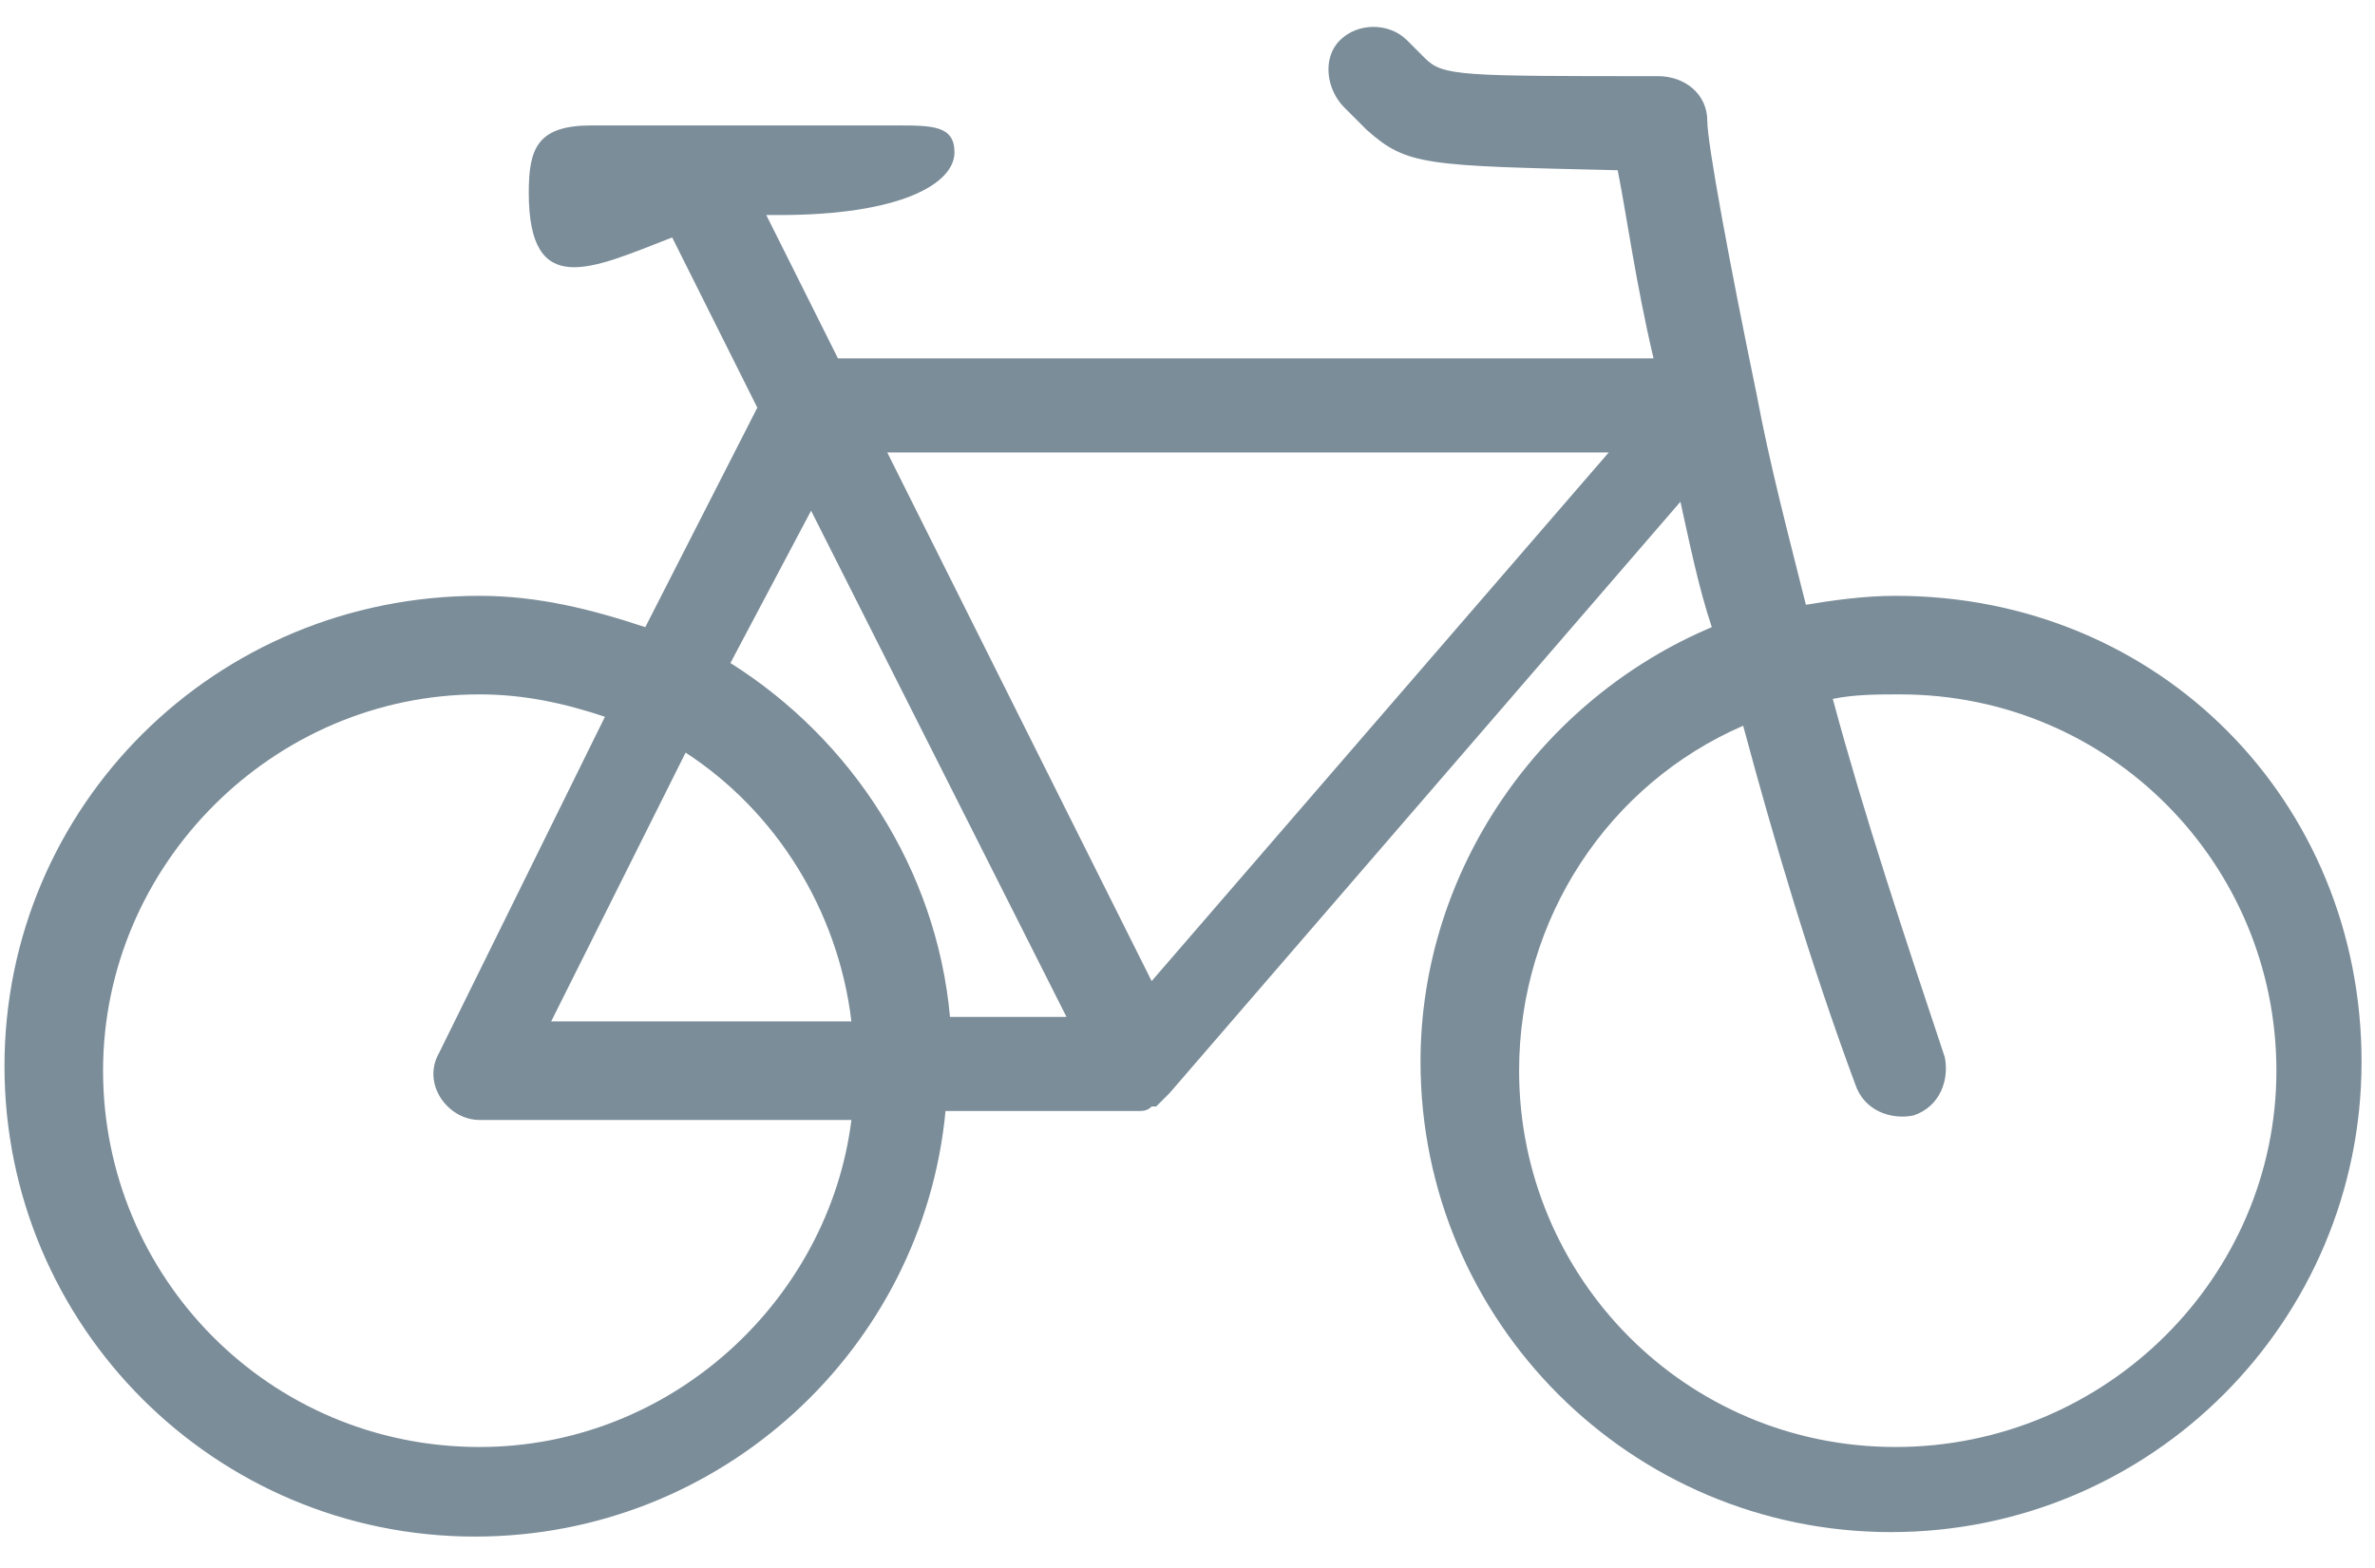 <?xml version="1.0" encoding="UTF-8"?> <!-- Generator: Adobe Illustrator 21.0.2, SVG Export Plug-In . SVG Version: 6.00 Build 0) --> <svg xmlns="http://www.w3.org/2000/svg" xmlns:xlink="http://www.w3.org/1999/xlink" id="Capa_1" x="0px" y="0px" viewBox="0 0 53 35" style="enable-background:new 0 0 53 35;" xml:space="preserve"> <style type="text/css"> .st0{fill:#7B8D99;} </style> <path class="st0" d="M42.3,32.3c-4.7,0-8.4-3.8-8.4-8.4c0-3.4,2-6.4,5-7.7c0.7,2.6,1.5,5.3,2.5,8c0.2,0.6,0.8,0.8,1.3,0.7 c0.6-0.2,0.8-0.8,0.7-1.3c-0.9-2.7-1.8-5.4-2.5-8c0.5-0.1,1-0.1,1.5-0.1c4.7,0,8.4,3.8,8.4,8.4S47,32.3,42.3,32.3L42.3,32.3z M25.7,21.9l-5.9-11.8h16.1L25.7,21.9z M10.7,32.3c-4.7,0-8.4-3.8-8.4-8.4s3.8-8.4,8.4-8.4c1,0,1.9,0.2,2.8,0.5l-3.7,7.5 c-0.4,0.7,0.2,1.5,0.9,1.5H19C18.5,29,15,32.3,10.7,32.3z M19,22.8h-6.7l3-6C17.3,18.1,18.7,20.3,19,22.8z M18.1,11.4l5.7,11.3h-2.6 c-0.3-3.3-2.2-6.2-4.9-7.9L18.1,11.4z M42.3,13.3c-0.7,0-1.4,0.1-2,0.2c-0.4-1.6-0.8-3.1-1.1-4.7c-0.6-2.9-1.1-5.6-1.1-6.1 c0-0.6-0.5-1-1.1-1c-4.4,0-4.8,0-5.2-0.4c-0.1-0.1-0.2-0.2-0.4-0.4c-0.4-0.4-1.1-0.4-1.5,0S29.6,2,30,2.4c0.3,0.3,0.4,0.4,0.5,0.5 c0.9,0.8,1.3,0.8,5.6,0.9c0.2,1,0.4,2.5,0.8,4.2H18.7l-1.6-3.2c0.1,0,0.2,0,0.3,0c2.7,0,3.9-0.7,3.9-1.4c0-0.6-0.5-0.6-1.3-0.6h-6.8 c-1.2,0-1.4,0.5-1.4,1.5c0,2.4,1.4,1.7,3.2,1l1.9,3.8L14.4,14c-1.2-0.4-2.4-0.7-3.7-0.7C4.8,13.3,0.1,18,0.1,23.8 s4.7,10.5,10.5,10.5c5.5,0,10-4.2,10.5-9.5h4.3c0,0,0,0,0,0c0.1,0,0.2,0,0.3-0.1c0,0,0.1,0,0.1,0c0,0,0,0,0,0 c0.1-0.1,0.2-0.2,0.3-0.3c0,0,0,0,0,0c0,0,0,0,0,0l11.4-13.2c0.2,0.9,0.4,1.9,0.7,2.8c-3.8,1.6-6.5,5.4-6.5,9.7 c0,5.8,4.7,10.5,10.5,10.5s10.5-4.7,10.5-10.5S48.2,13.3,42.3,13.3z"></path> </svg> 